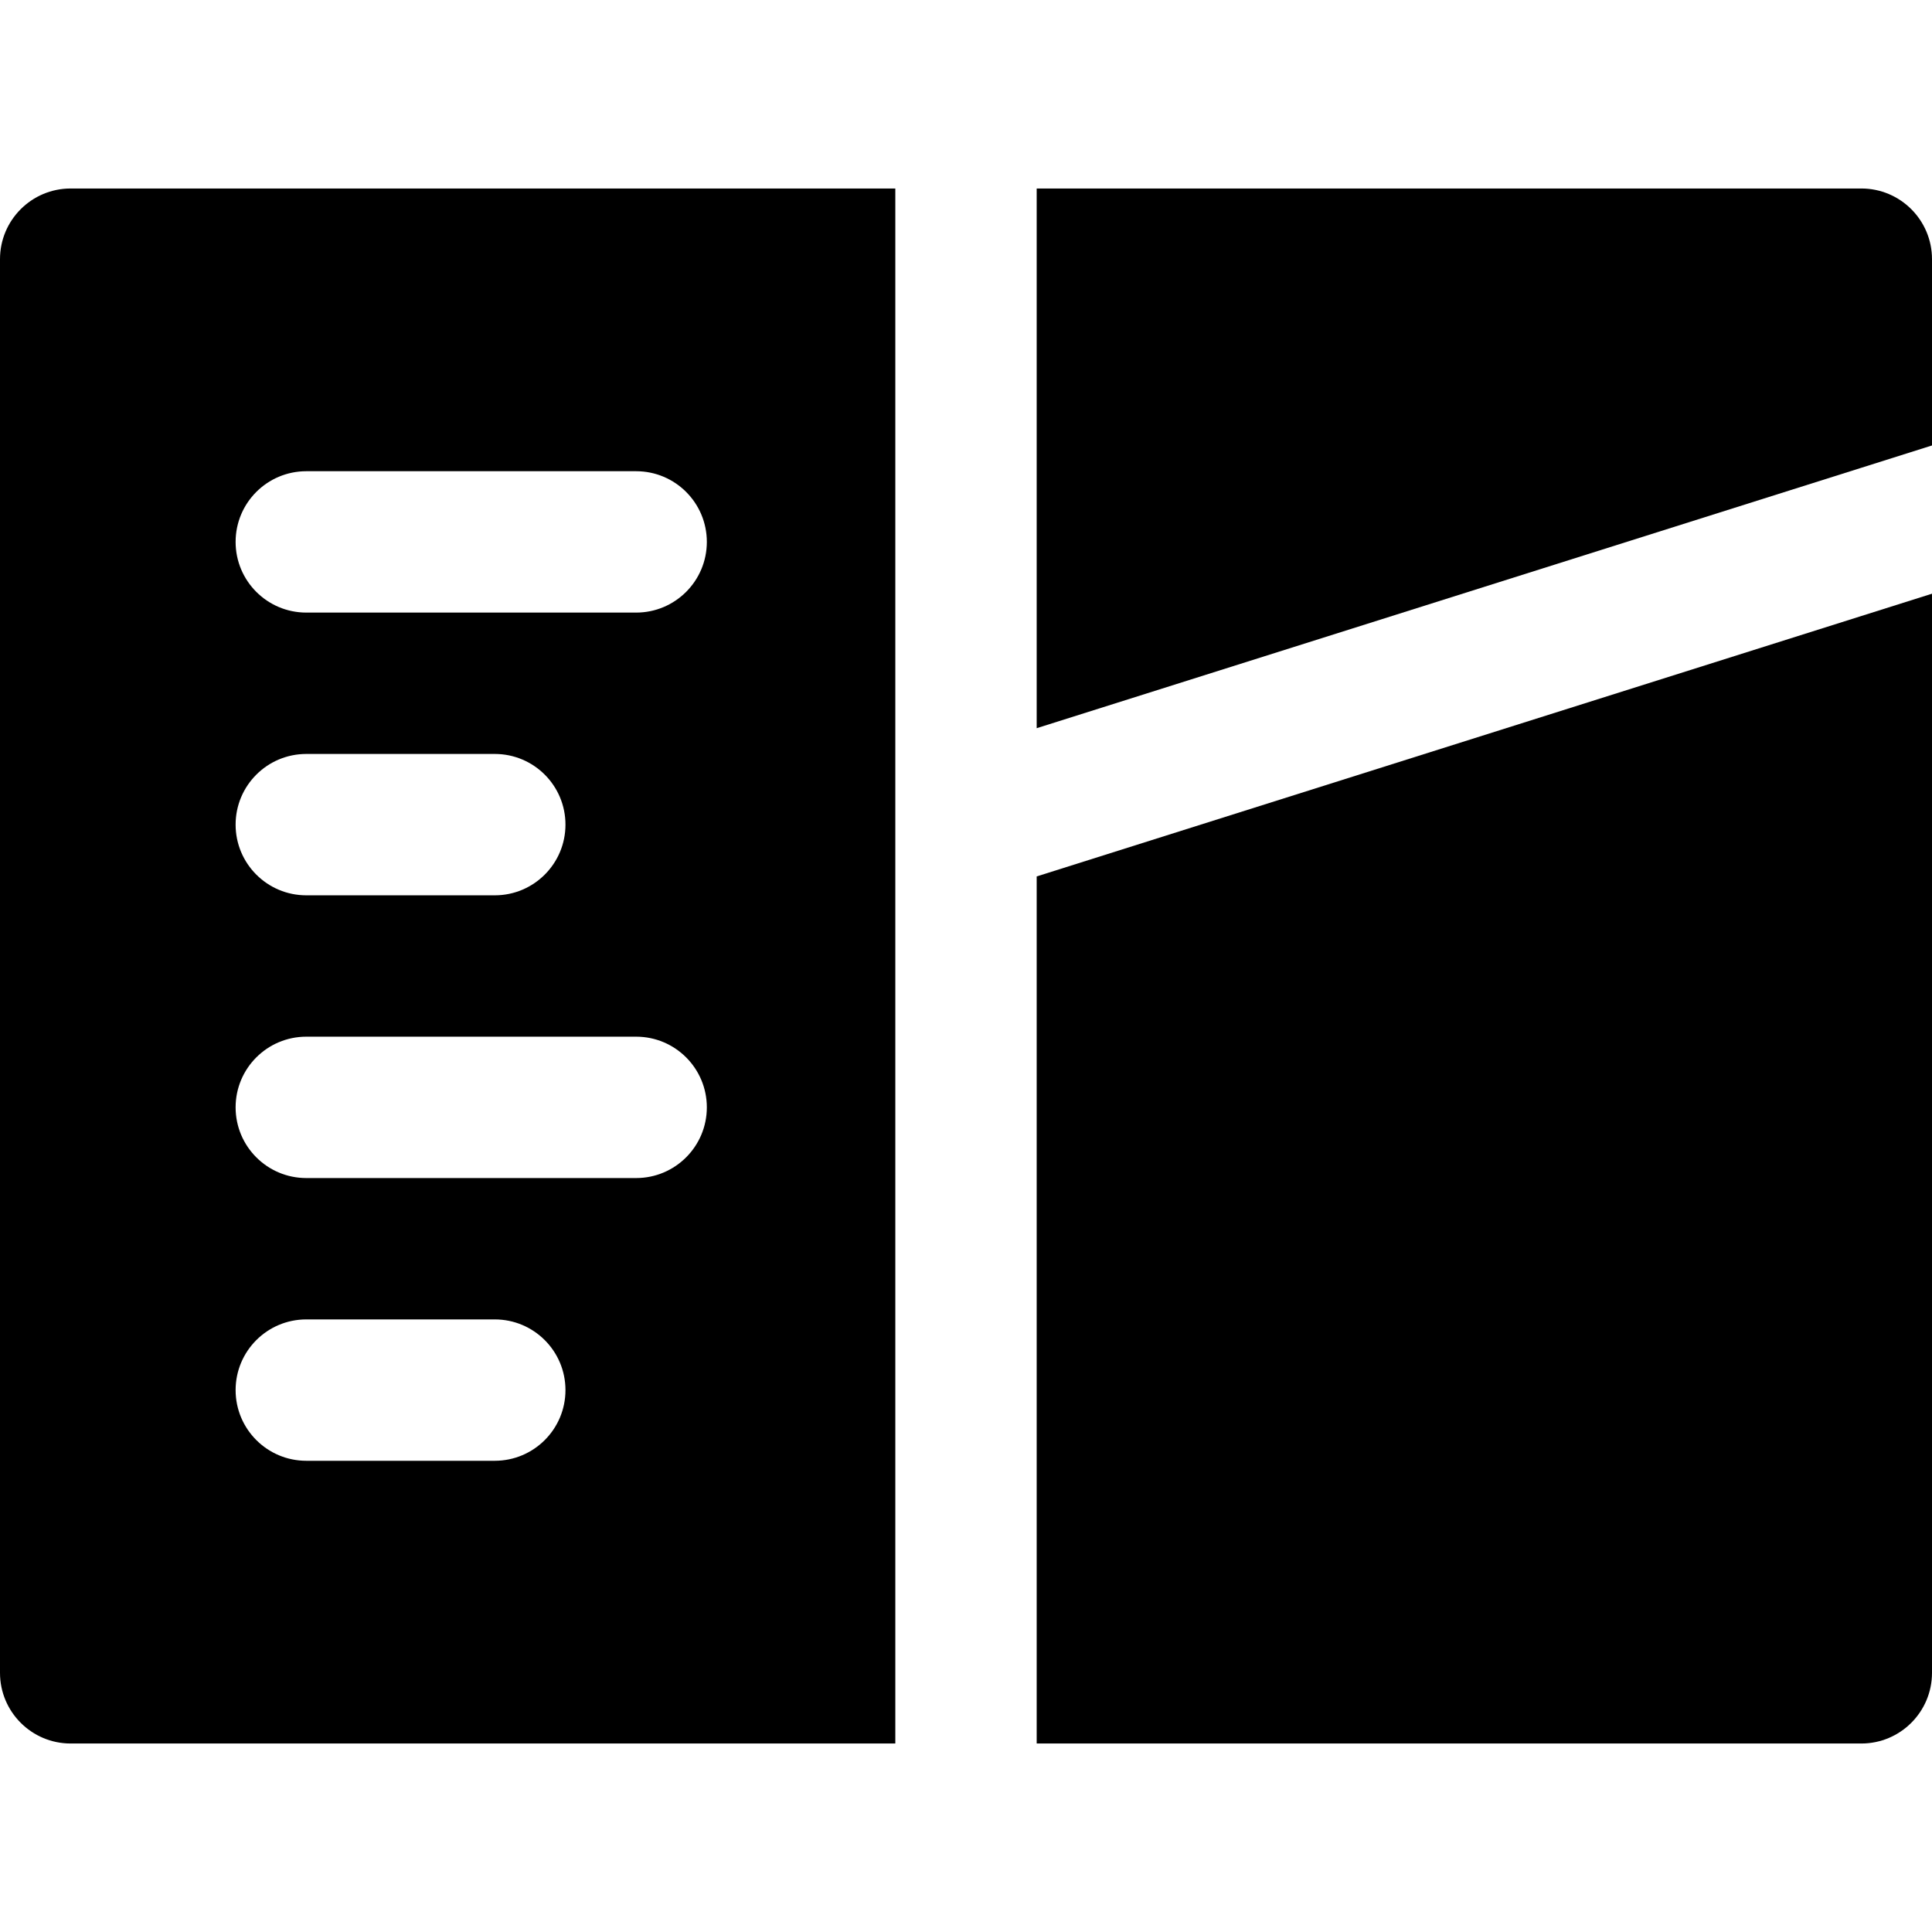 <?xml version="1.0" encoding="iso-8859-1"?>
<!-- Uploaded to: SVG Repo, www.svgrepo.com, Generator: SVG Repo Mixer Tools -->
<svg fill="#000000" height="800px" width="800px" version="1.1" id="Layer_1" xmlns="http://www.w3.org/2000/svg" xmlns:xlink="http://www.w3.org/1999/xlink" 
	 viewBox="0 0 512 512" xml:space="preserve">
<g>
	<g>
		<path d="M493.268,49.951H274.732v18.732v18.732v105.563l199.805-63.097l18.732-5.914L512,118.051V68.683
			C512,58.338,503.613,49.951,493.268,49.951z"/>
	</g>
</g>
<g>
	<g>
		<path d="M18.732,49.951C8.387,49.951,0,58.338,0,68.683v374.634c0,10.344,8.387,18.732,18.732,18.732h218.537v-18.732v-18.732
			v-205.88c0-0.069,0-0.136,0-0.205V87.415V68.683V49.951H18.732z M131.122,387.122H81.171c-10.345,0-18.732-8.388-18.732-18.732
			c0-10.346,8.387-18.732,18.732-18.732h49.951c10.345,0,18.732,8.386,18.732,18.732
			C149.854,378.734,141.467,387.122,131.122,387.122z M168.585,312.195H81.171c-10.345,0-18.732-8.388-18.732-18.732
			c0-10.346,8.387-18.732,18.732-18.732h87.415c10.345,0,18.732,8.386,18.732,18.732
			C187.317,303.807,178.93,312.195,168.585,312.195z M62.439,218.537c0-10.346,8.387-18.732,18.732-18.732h49.951
			c10.345,0,18.732,8.386,18.732,18.732c0,10.344-8.387,18.732-18.732,18.732H81.171C70.826,237.268,62.439,228.88,62.439,218.537z
			 M168.585,162.342H81.171c-10.345,0-18.732-8.388-18.732-18.732c0-10.346,8.387-18.732,18.732-18.732h87.415
			c10.345,0,18.732,8.386,18.732,18.732C187.317,153.953,178.93,162.342,168.585,162.342z"/>
	</g>
</g>
<g>
	<g>
		<path d="M493.268,163.252l-18.732,5.915l-199.805,63.096v192.322v18.732v18.732h218.537c10.345,0,18.732-8.388,18.732-18.732
			V157.336L493.268,163.252z"/>
	</g>
</g>
</svg>